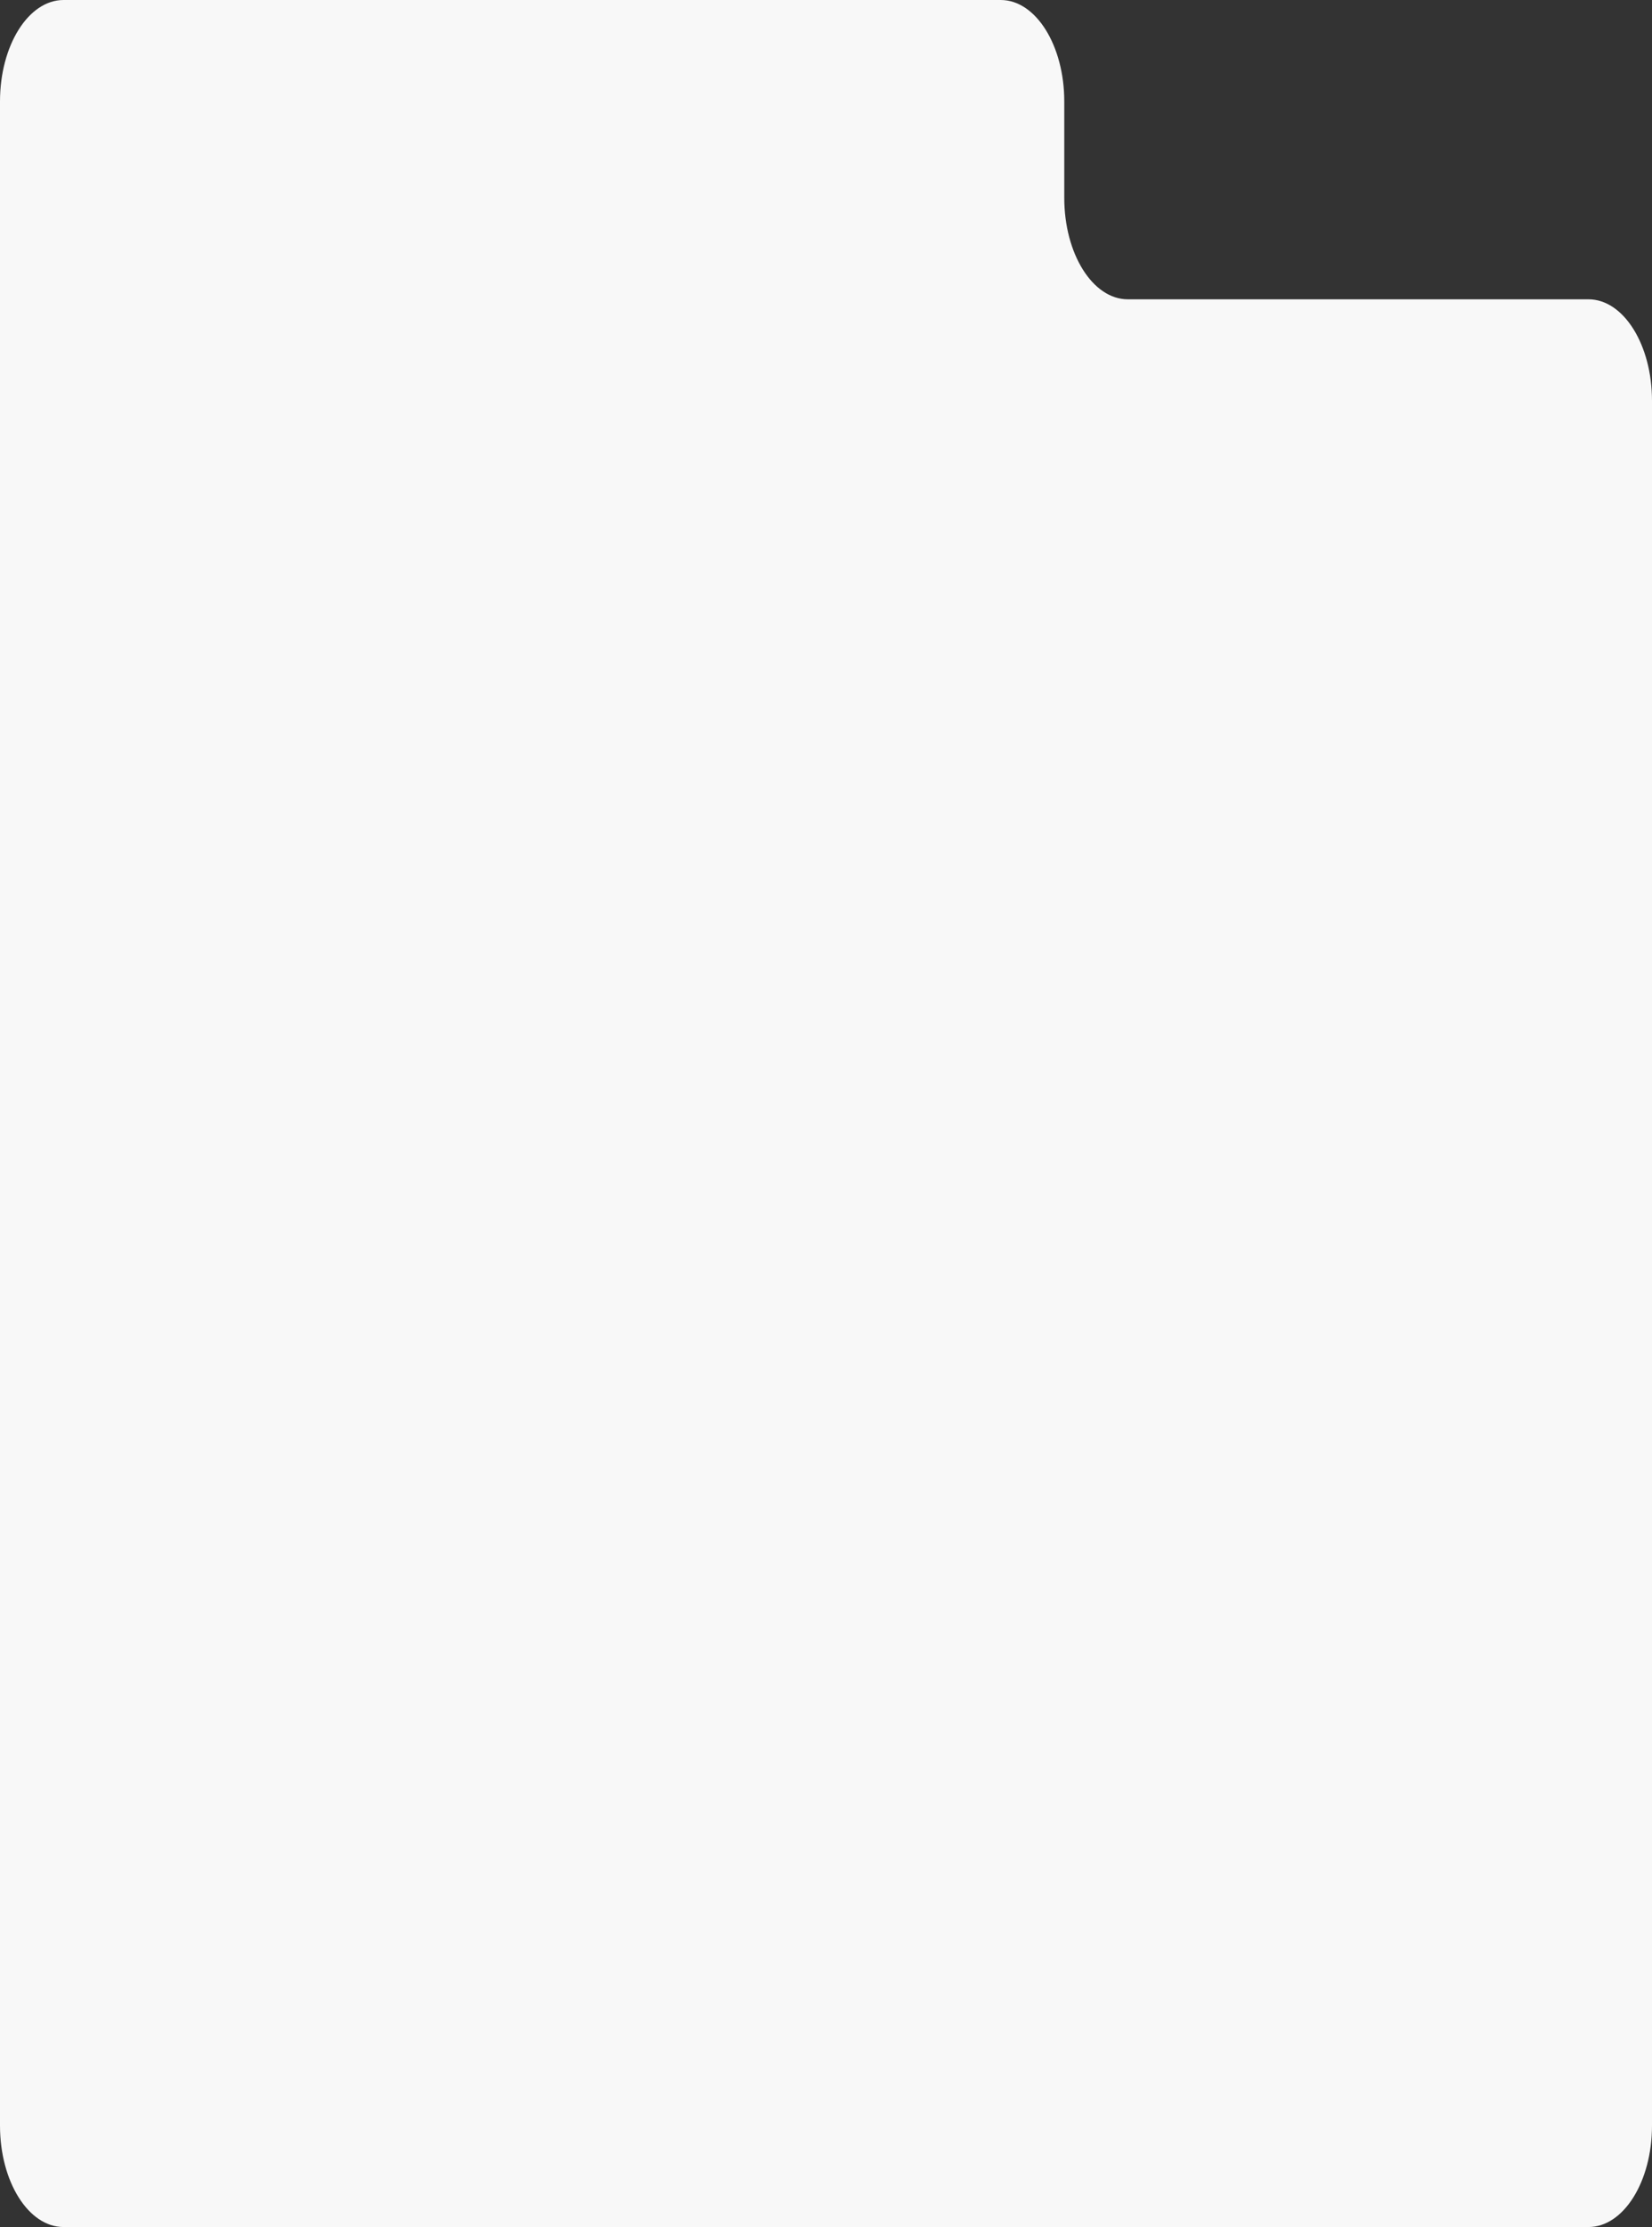 <?xml version="1.0" encoding="UTF-8"?> <svg xmlns="http://www.w3.org/2000/svg" width="360" height="485" viewBox="0 0 360 485" fill="none"><rect x="0" y="0" width="360" height="485" fill="#333333" stroke="none"/><g clip-path="url(#clip0_2049_77)"><path d="M218.077 0C225.724 0 231.923 9.893 231.923 22.096V43.087C231.923 55.29 238.122 65.183 245.769 65.183H346.154C353.801 65.183 360 75.075 360 87.278V462.904C360 475.108 353.801 485 346.154 485H13.846C6.199 485 1.58907e-07 475.108 0 462.904V22.096C1.38277e-06 9.893 6.199 0 13.846 0H218.077Z" fill="#F8F8F8"></path></g><defs><clipPath id="clip0_2049_77"><rect width="360" height="485" fill="white"></rect></clipPath></defs></svg> 